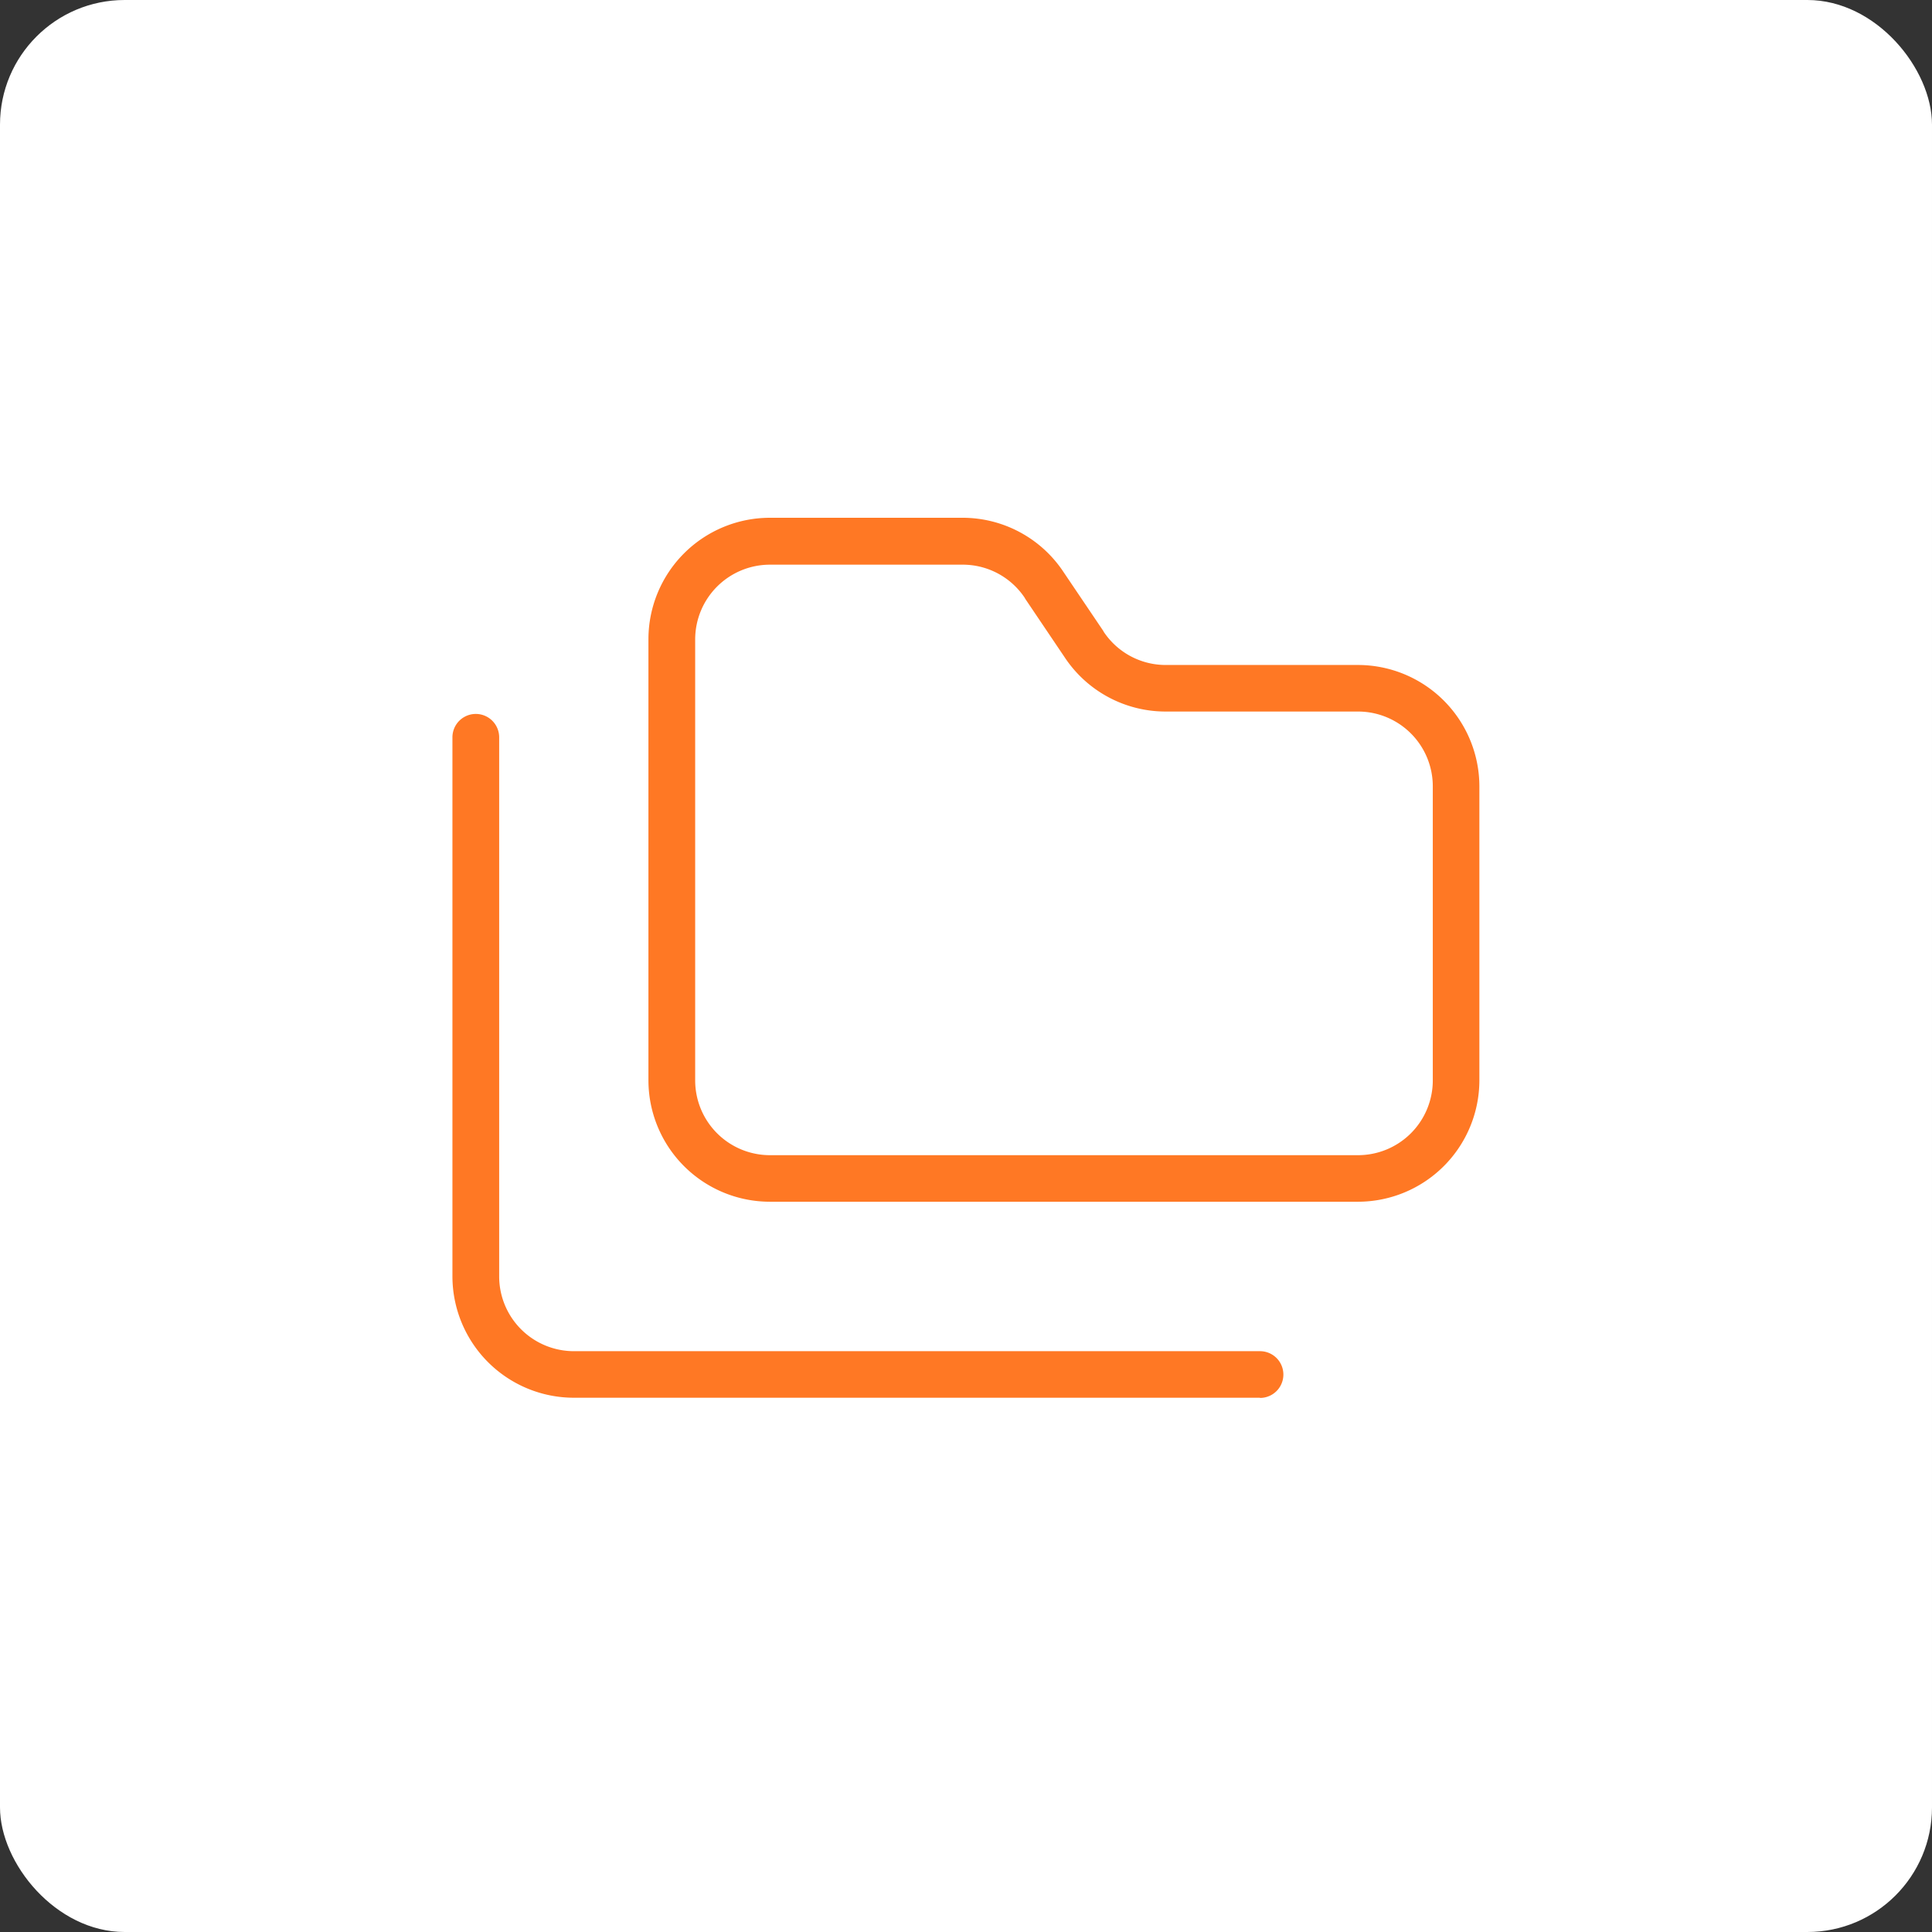 <?xml version="1.0"?>
<svg xmlns="http://www.w3.org/2000/svg" width="62" height="62" viewBox="0 0 62 62">
  <rect x="0" y="0" width="62" height="62" fill="#333333" stroke="none"/>
  <g id="icon-gestion" transform="translate(-364 -3174)">
    <rect id="Rectangle_7380" data-name="Rectangle 7380" width="62" height="62" rx="4" transform="translate(364 3174)" fill="#fff"/>
    <g id="Groupe_413" data-name="Groupe 413" transform="translate(377.274 3187.371)">
      <path id="Trac&#xE9;_7051" data-name="Trac&#xE9; 7051" d="M28.016,25.194H9.145a3.9,3.9,0,0,1-3.9-3.9V7.145a3.9,3.9,0,0,1,3.9-3.9h6.18A3.885,3.885,0,0,1,18.575,5l1.272,1.884,0,.007a2.388,2.388,0,0,0,2,1.078h6.164a3.9,3.9,0,0,1,3.9,3.9V21.3A3.9,3.9,0,0,1,28.016,25.194ZM9.145,4.75a2.4,2.4,0,0,0-2.4,2.4V21.3a2.4,2.4,0,0,0,2.4,2.4H28.016a2.4,2.4,0,0,0,2.4-2.4V11.863a2.4,2.4,0,0,0-2.4-2.4H21.852A3.884,3.884,0,0,1,18.6,7.719L17.33,5.835l0-.007a2.389,2.389,0,0,0-2-1.078Z" transform="translate(2.29 0)" fill="#ff7824"/>
      <path id="Trac&#xE9;_7052" data-name="Trac&#xE9; 7052" d="M27.161,29.194H5.145a3.9,3.9,0,0,1-3.9-3.9V8a.75.75,0,1,1,1.5,0V25.3a2.4,2.4,0,0,0,2.4,2.4H27.161a.75.75,0,0,1,0,1.5Z" transform="translate(0 2.29)" fill="#ff7824"/>
    </g>
  </g>
</svg>
